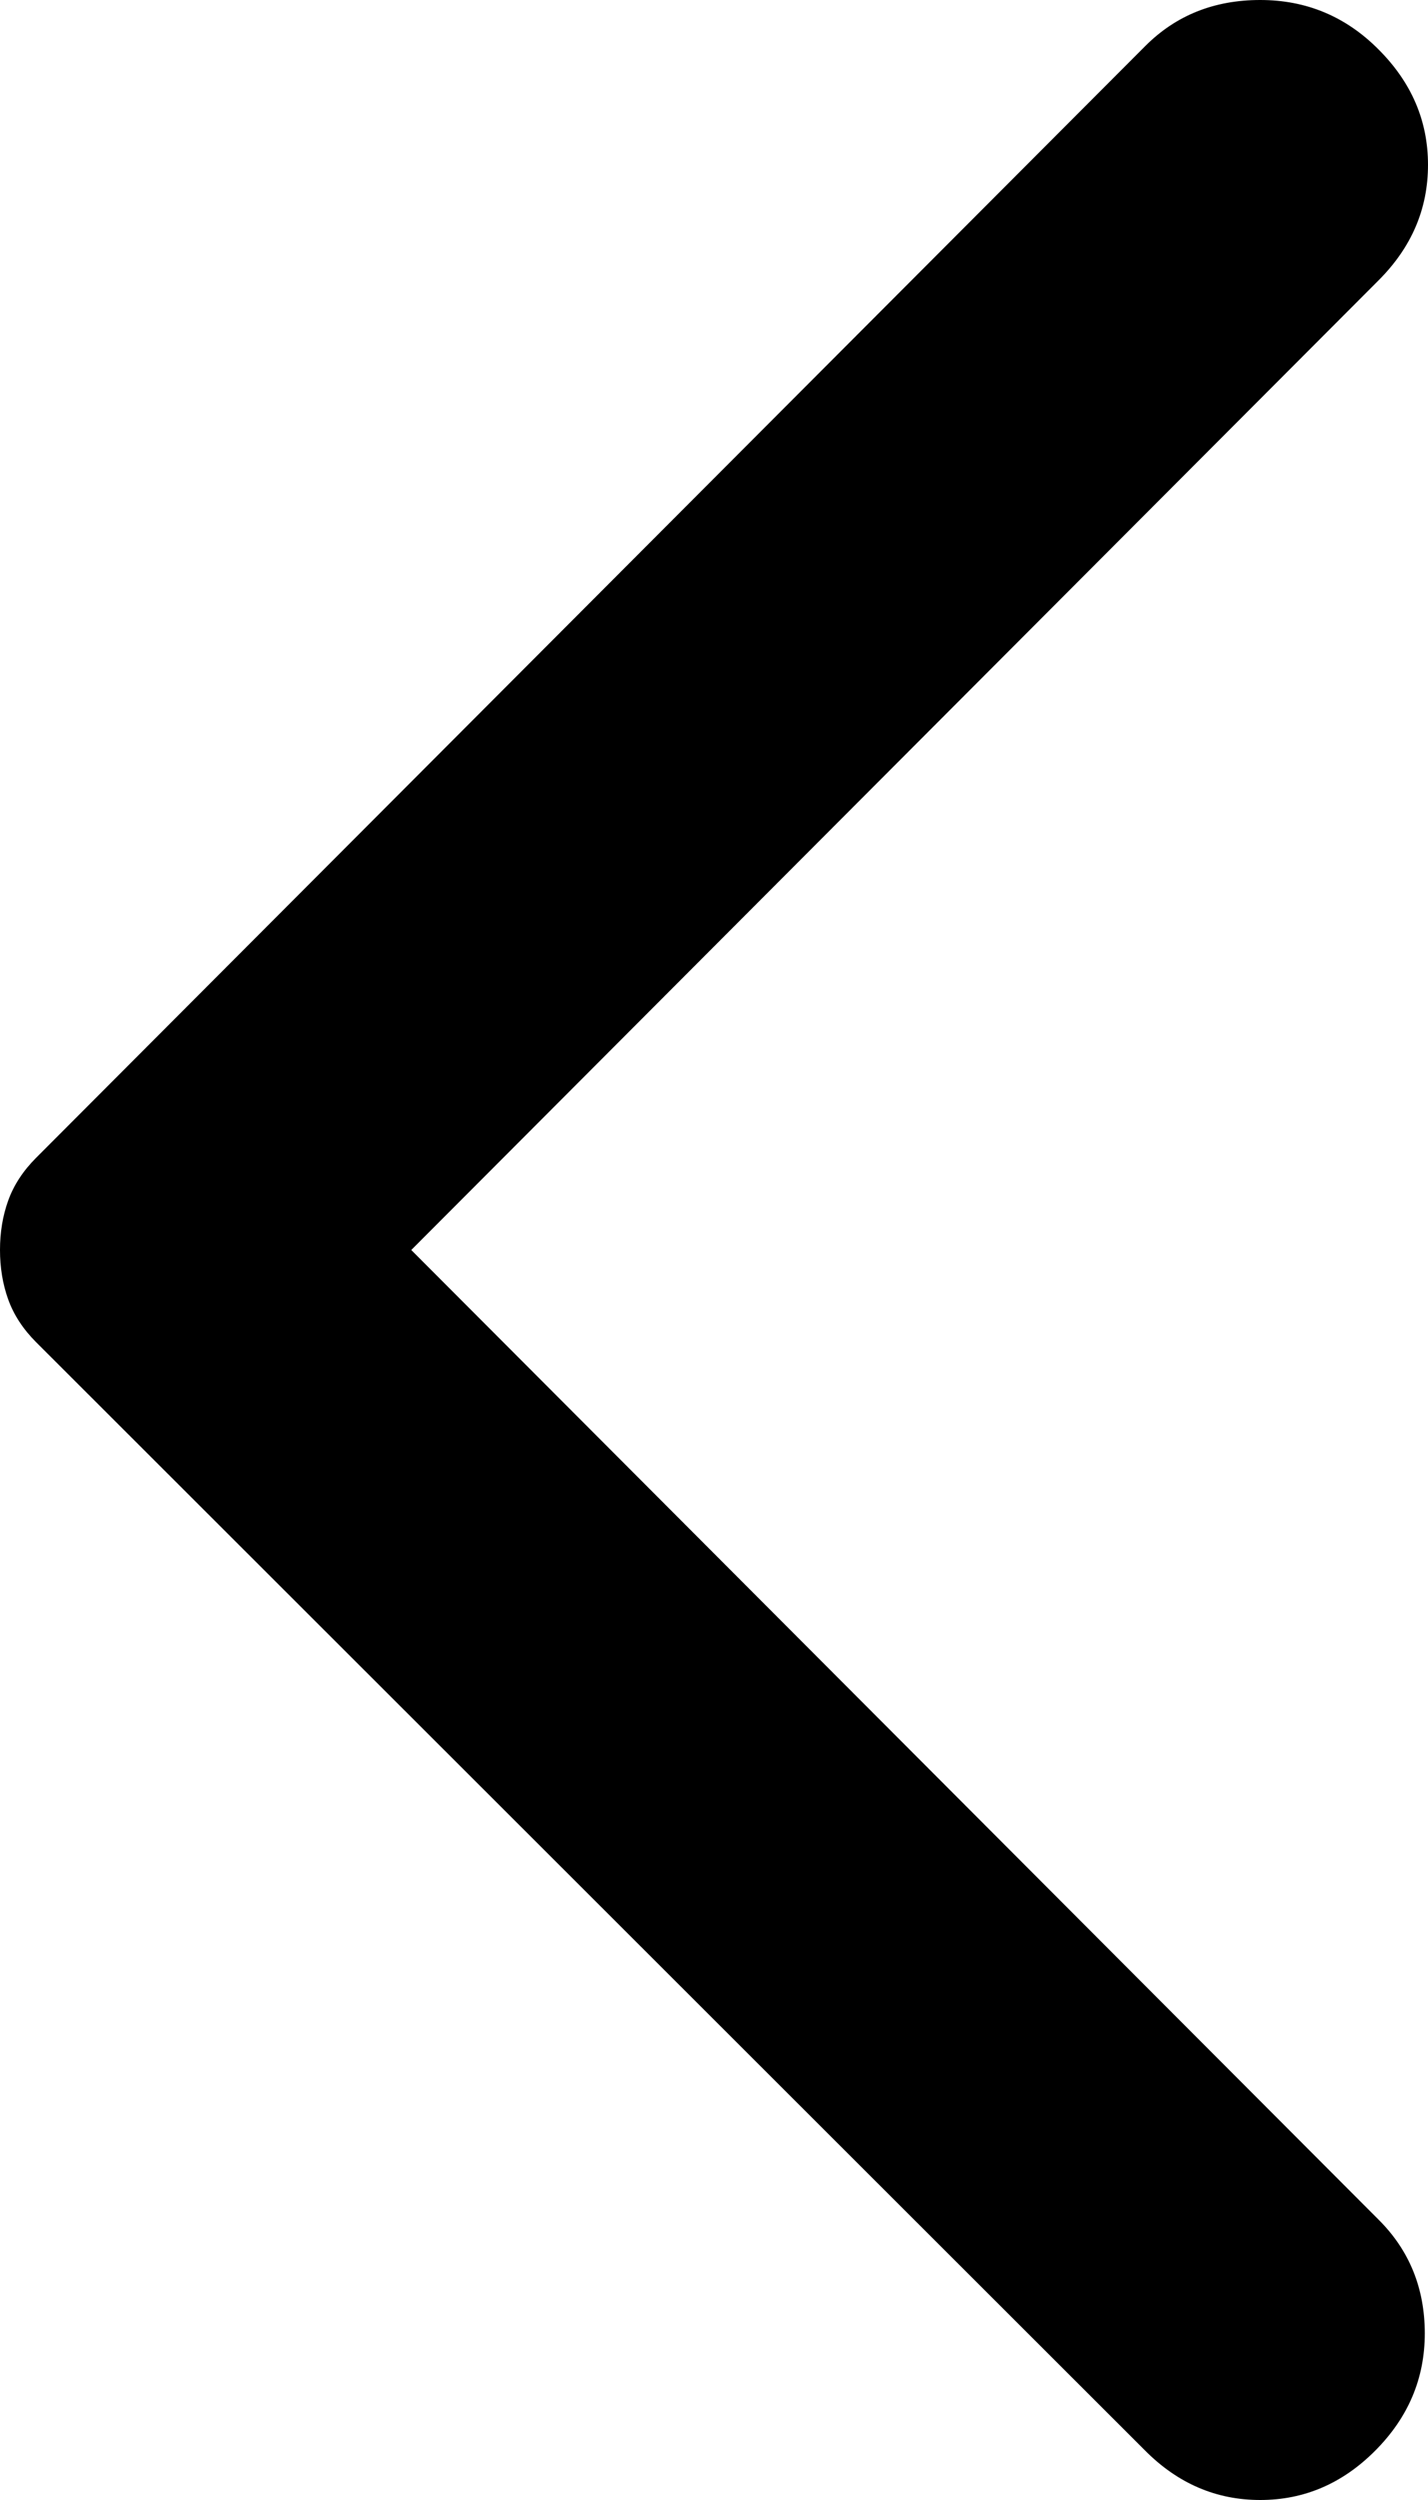 <svg width="8" height="14" viewBox="0 0 8 14" fill="none" xmlns="http://www.w3.org/2000/svg">
    <path d="M6.415 13.723L0.203 7.517C0.129 7.443 0.077 7.363 0.046 7.277C0.015 7.191 0 7.098 0 7C0 6.901 0.015 6.809 0.046 6.723C0.077 6.637 0.129 6.557 0.203 6.483L6.415 0.259C6.587 0.086 6.802 0 7.06 0C7.318 0 7.539 0.092 7.723 0.277C7.908 0.462 8 0.677 8 0.923C8 1.17 7.908 1.385 7.723 1.57L2.304 7L7.723 12.43C7.896 12.602 7.982 12.815 7.982 13.067C7.982 13.32 7.889 13.538 7.705 13.723C7.521 13.908 7.306 14 7.06 14C6.814 14 6.599 13.908 6.415 13.723Z" fill="black"/>
</svg>